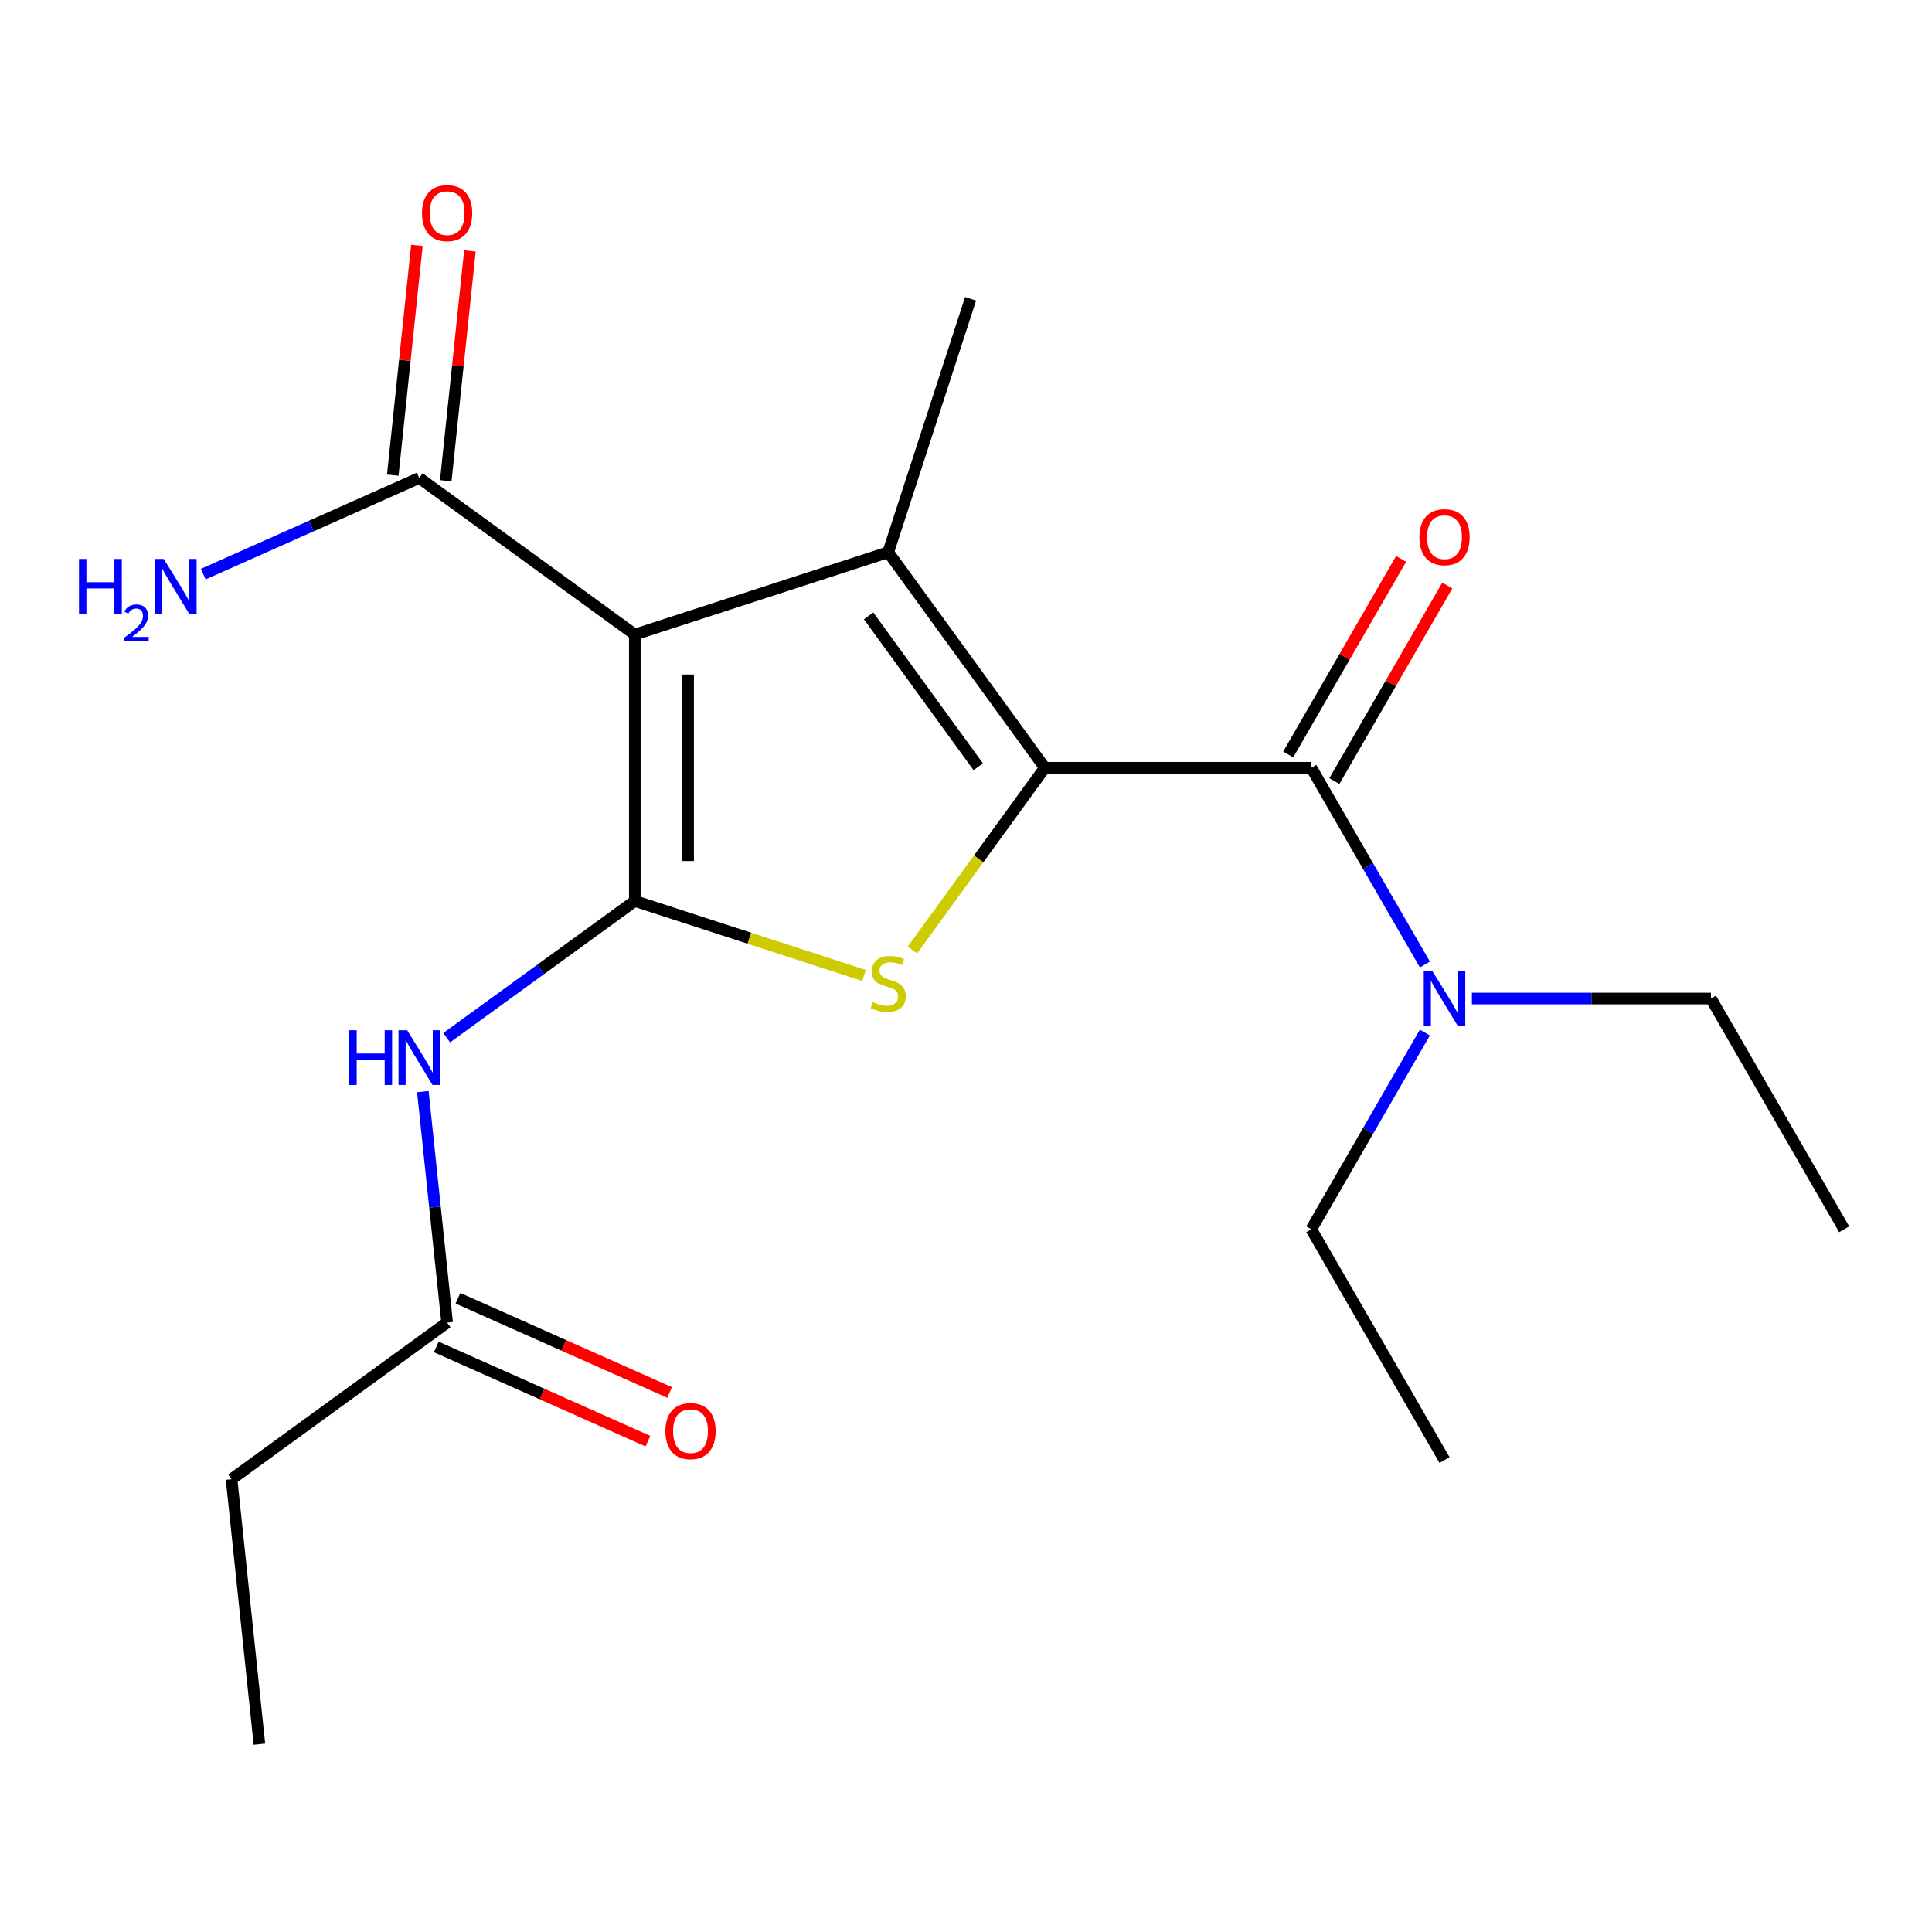 <?xml version='1.0' encoding='iso-8859-1'?>
<svg version='1.1' baseProfile='full'
              xmlns='http://www.w3.org/2000/svg'
                      xmlns:rdkit='http://www.rdkit.org/xml'
                      xmlns:xlink='http://www.w3.org/1999/xlink'
                  xml:space='preserve'
width='1000px' height='1000px' viewBox='0 0 1000 1000'>
<!-- END OF HEADER -->
<rect style='opacity:1.0;fill:#FFFFFF;stroke:none' width='1000' height='1000' x='0' y='0'> </rect>
<path class='bond-2' d='M 540.81,397.399 L 459.748,285.826' style='fill:none;fill-rule:evenodd;stroke:#000000;stroke-width:6px;stroke-linecap:butt;stroke-linejoin:miter;stroke-opacity:1' />
<path class='bond-2' d='M 506.336,396.876 L 449.593,318.774' style='fill:none;fill-rule:evenodd;stroke:#000000;stroke-width:6px;stroke-linecap:butt;stroke-linejoin:miter;stroke-opacity:1' />
<path class='bond-3' d='M 540.81,397.399 L 506.543,444.564' style='fill:none;fill-rule:evenodd;stroke:#000000;stroke-width:6px;stroke-linecap:butt;stroke-linejoin:miter;stroke-opacity:1' />
<path class='bond-3' d='M 506.543,444.564 L 472.276,491.729' style='fill:none;fill-rule:evenodd;stroke:#CCCC00;stroke-width:6px;stroke-linecap:butt;stroke-linejoin:miter;stroke-opacity:1' />
<path class='bond-4' d='M 540.81,397.399 L 678.722,397.399' style='fill:none;fill-rule:evenodd;stroke:#000000;stroke-width:6px;stroke-linecap:butt;stroke-linejoin:miter;stroke-opacity:1' />
<path class='bond-0' d='M 328.586,466.355 L 387.903,485.628' style='fill:none;fill-rule:evenodd;stroke:#000000;stroke-width:6px;stroke-linecap:butt;stroke-linejoin:miter;stroke-opacity:1' />
<path class='bond-0' d='M 387.903,485.628 L 447.22,504.901' style='fill:none;fill-rule:evenodd;stroke:#CCCC00;stroke-width:6px;stroke-linecap:butt;stroke-linejoin:miter;stroke-opacity:1' />
<path class='bond-5' d='M 328.586,466.355 L 279.893,501.732' style='fill:none;fill-rule:evenodd;stroke:#000000;stroke-width:6px;stroke-linecap:butt;stroke-linejoin:miter;stroke-opacity:1' />
<path class='bond-5' d='M 279.893,501.732 L 231.201,537.109' style='fill:none;fill-rule:evenodd;stroke:#0000FF;stroke-width:6px;stroke-linecap:butt;stroke-linejoin:miter;stroke-opacity:1' />
<path class='bond-20' d='M 328.586,466.355 L 328.586,328.443' style='fill:none;fill-rule:evenodd;stroke:#000000;stroke-width:6px;stroke-linecap:butt;stroke-linejoin:miter;stroke-opacity:1' />
<path class='bond-20' d='M 356.168,445.668 L 356.168,349.13' style='fill:none;fill-rule:evenodd;stroke:#000000;stroke-width:6px;stroke-linecap:butt;stroke-linejoin:miter;stroke-opacity:1' />
<path class='bond-1' d='M 328.586,328.443 L 459.748,285.826' style='fill:none;fill-rule:evenodd;stroke:#000000;stroke-width:6px;stroke-linecap:butt;stroke-linejoin:miter;stroke-opacity:1' />
<path class='bond-6' d='M 328.586,328.443 L 217.013,247.381' style='fill:none;fill-rule:evenodd;stroke:#000000;stroke-width:6px;stroke-linecap:butt;stroke-linejoin:miter;stroke-opacity:1' />
<path class='bond-13' d='M 459.748,285.826 L 502.365,154.664' style='fill:none;fill-rule:evenodd;stroke:#000000;stroke-width:6px;stroke-linecap:butt;stroke-linejoin:miter;stroke-opacity:1' />
<path class='bond-8' d='M 678.722,397.399 L 708.117,448.313' style='fill:none;fill-rule:evenodd;stroke:#000000;stroke-width:6px;stroke-linecap:butt;stroke-linejoin:miter;stroke-opacity:1' />
<path class='bond-8' d='M 708.117,448.313 L 737.512,499.226' style='fill:none;fill-rule:evenodd;stroke:#0000FF;stroke-width:6px;stroke-linecap:butt;stroke-linejoin:miter;stroke-opacity:1' />
<path class='bond-9' d='M 690.665,404.295 L 719.887,353.681' style='fill:none;fill-rule:evenodd;stroke:#000000;stroke-width:6px;stroke-linecap:butt;stroke-linejoin:miter;stroke-opacity:1' />
<path class='bond-9' d='M 719.887,353.681 L 749.109,303.067' style='fill:none;fill-rule:evenodd;stroke:#FF0000;stroke-width:6px;stroke-linecap:butt;stroke-linejoin:miter;stroke-opacity:1' />
<path class='bond-9' d='M 666.778,390.503 L 696,339.89' style='fill:none;fill-rule:evenodd;stroke:#000000;stroke-width:6px;stroke-linecap:butt;stroke-linejoin:miter;stroke-opacity:1' />
<path class='bond-9' d='M 696,339.89 L 725.222,289.276' style='fill:none;fill-rule:evenodd;stroke:#FF0000;stroke-width:6px;stroke-linecap:butt;stroke-linejoin:miter;stroke-opacity:1' />
<path class='bond-7' d='M 218.864,565.025 L 225.146,624.799' style='fill:none;fill-rule:evenodd;stroke:#0000FF;stroke-width:6px;stroke-linecap:butt;stroke-linejoin:miter;stroke-opacity:1' />
<path class='bond-7' d='M 225.146,624.799 L 231.429,684.574' style='fill:none;fill-rule:evenodd;stroke:#000000;stroke-width:6px;stroke-linecap:butt;stroke-linejoin:miter;stroke-opacity:1' />
<path class='bond-10' d='M 230.729,248.822 L 236.98,189.348' style='fill:none;fill-rule:evenodd;stroke:#000000;stroke-width:6px;stroke-linecap:butt;stroke-linejoin:miter;stroke-opacity:1' />
<path class='bond-10' d='M 236.98,189.348 L 243.231,129.874' style='fill:none;fill-rule:evenodd;stroke:#FF0000;stroke-width:6px;stroke-linecap:butt;stroke-linejoin:miter;stroke-opacity:1' />
<path class='bond-10' d='M 203.297,245.939 L 209.548,186.465' style='fill:none;fill-rule:evenodd;stroke:#000000;stroke-width:6px;stroke-linecap:butt;stroke-linejoin:miter;stroke-opacity:1' />
<path class='bond-10' d='M 209.548,186.465 L 215.799,126.991' style='fill:none;fill-rule:evenodd;stroke:#FF0000;stroke-width:6px;stroke-linecap:butt;stroke-linejoin:miter;stroke-opacity:1' />
<path class='bond-12' d='M 217.013,247.381 L 161.113,272.269' style='fill:none;fill-rule:evenodd;stroke:#000000;stroke-width:6px;stroke-linecap:butt;stroke-linejoin:miter;stroke-opacity:1' />
<path class='bond-12' d='M 161.113,272.269 L 105.212,297.158' style='fill:none;fill-rule:evenodd;stroke:#0000FF;stroke-width:6px;stroke-linecap:butt;stroke-linejoin:miter;stroke-opacity:1' />
<path class='bond-11' d='M 225.819,697.172 L 280.59,721.558' style='fill:none;fill-rule:evenodd;stroke:#000000;stroke-width:6px;stroke-linecap:butt;stroke-linejoin:miter;stroke-opacity:1' />
<path class='bond-11' d='M 280.59,721.558 L 335.36,745.943' style='fill:none;fill-rule:evenodd;stroke:#FF0000;stroke-width:6px;stroke-linecap:butt;stroke-linejoin:miter;stroke-opacity:1' />
<path class='bond-11' d='M 237.038,671.975 L 291.808,696.36' style='fill:none;fill-rule:evenodd;stroke:#000000;stroke-width:6px;stroke-linecap:butt;stroke-linejoin:miter;stroke-opacity:1' />
<path class='bond-11' d='M 291.808,696.36 L 346.579,720.745' style='fill:none;fill-rule:evenodd;stroke:#FF0000;stroke-width:6px;stroke-linecap:butt;stroke-linejoin:miter;stroke-opacity:1' />
<path class='bond-14' d='M 231.429,684.574 L 119.856,765.636' style='fill:none;fill-rule:evenodd;stroke:#000000;stroke-width:6px;stroke-linecap:butt;stroke-linejoin:miter;stroke-opacity:1' />
<path class='bond-15' d='M 761.866,516.834 L 823.728,516.834' style='fill:none;fill-rule:evenodd;stroke:#0000FF;stroke-width:6px;stroke-linecap:butt;stroke-linejoin:miter;stroke-opacity:1' />
<path class='bond-15' d='M 823.728,516.834 L 885.59,516.834' style='fill:none;fill-rule:evenodd;stroke:#000000;stroke-width:6px;stroke-linecap:butt;stroke-linejoin:miter;stroke-opacity:1' />
<path class='bond-16' d='M 737.512,534.442 L 708.117,585.355' style='fill:none;fill-rule:evenodd;stroke:#0000FF;stroke-width:6px;stroke-linecap:butt;stroke-linejoin:miter;stroke-opacity:1' />
<path class='bond-16' d='M 708.117,585.355 L 678.722,636.269' style='fill:none;fill-rule:evenodd;stroke:#000000;stroke-width:6px;stroke-linecap:butt;stroke-linejoin:miter;stroke-opacity:1' />
<path class='bond-17' d='M 119.856,765.636 L 134.271,902.792' style='fill:none;fill-rule:evenodd;stroke:#000000;stroke-width:6px;stroke-linecap:butt;stroke-linejoin:miter;stroke-opacity:1' />
<path class='bond-19' d='M 885.59,516.834 L 954.545,636.269' style='fill:none;fill-rule:evenodd;stroke:#000000;stroke-width:6px;stroke-linecap:butt;stroke-linejoin:miter;stroke-opacity:1' />
<path class='bond-18' d='M 678.722,636.269 L 747.678,755.704' style='fill:none;fill-rule:evenodd;stroke:#000000;stroke-width:6px;stroke-linecap:butt;stroke-linejoin:miter;stroke-opacity:1' />
<path  class='atom-4' d='M 451.748 518.692
Q 452.068 518.812, 453.388 519.372
Q 454.708 519.932, 456.148 520.292
Q 457.628 520.612, 459.068 520.612
Q 461.748 520.612, 463.308 519.332
Q 464.868 518.012, 464.868 515.732
Q 464.868 514.172, 464.068 513.212
Q 463.308 512.252, 462.108 511.732
Q 460.908 511.212, 458.908 510.612
Q 456.388 509.852, 454.868 509.132
Q 453.388 508.412, 452.308 506.892
Q 451.268 505.372, 451.268 502.812
Q 451.268 499.252, 453.668 497.052
Q 456.108 494.852, 460.908 494.852
Q 464.188 494.852, 467.908 496.412
L 466.988 499.492
Q 463.588 498.092, 461.028 498.092
Q 458.268 498.092, 456.748 499.252
Q 455.228 500.372, 455.268 502.332
Q 455.268 503.852, 456.028 504.772
Q 456.828 505.692, 457.948 506.212
Q 459.108 506.732, 461.028 507.332
Q 463.588 508.132, 465.108 508.932
Q 466.628 509.732, 467.708 511.372
Q 468.828 512.972, 468.828 515.732
Q 468.828 519.652, 466.188 521.772
Q 463.588 523.852, 459.228 523.852
Q 456.708 523.852, 454.788 523.292
Q 452.908 522.772, 450.668 521.852
L 451.748 518.692
' fill='#CCCC00'/>
<path  class='atom-6' d='M 180.793 533.257
L 184.633 533.257
L 184.633 545.297
L 199.113 545.297
L 199.113 533.257
L 202.953 533.257
L 202.953 561.577
L 199.113 561.577
L 199.113 548.497
L 184.633 548.497
L 184.633 561.577
L 180.793 561.577
L 180.793 533.257
' fill='#0000FF'/>
<path  class='atom-6' d='M 210.753 533.257
L 220.033 548.257
Q 220.953 549.737, 222.433 552.417
Q 223.913 555.097, 223.993 555.257
L 223.993 533.257
L 227.753 533.257
L 227.753 561.577
L 223.873 561.577
L 213.913 545.177
Q 212.753 543.257, 211.513 541.057
Q 210.313 538.857, 209.953 538.177
L 209.953 561.577
L 206.273 561.577
L 206.273 533.257
L 210.753 533.257
' fill='#0000FF'/>
<path  class='atom-9' d='M 741.418 502.674
L 750.698 517.674
Q 751.618 519.154, 753.098 521.834
Q 754.578 524.514, 754.658 524.674
L 754.658 502.674
L 758.418 502.674
L 758.418 530.994
L 754.538 530.994
L 744.578 514.594
Q 743.418 512.674, 742.178 510.474
Q 740.978 508.274, 740.618 507.594
L 740.618 530.994
L 736.938 530.994
L 736.938 502.674
L 741.418 502.674
' fill='#0000FF'/>
<path  class='atom-10' d='M 734.678 278.044
Q 734.678 271.244, 738.038 267.444
Q 741.398 263.644, 747.678 263.644
Q 753.958 263.644, 757.318 267.444
Q 760.678 271.244, 760.678 278.044
Q 760.678 284.924, 757.278 288.844
Q 753.878 292.724, 747.678 292.724
Q 741.438 292.724, 738.038 288.844
Q 734.678 284.964, 734.678 278.044
M 747.678 289.524
Q 751.998 289.524, 754.318 286.644
Q 756.678 283.724, 756.678 278.044
Q 756.678 272.484, 754.318 269.684
Q 751.998 266.844, 747.678 266.844
Q 743.358 266.844, 740.998 269.644
Q 738.678 272.444, 738.678 278.044
Q 738.678 283.764, 740.998 286.644
Q 743.358 289.524, 747.678 289.524
' fill='#FF0000'/>
<path  class='atom-11' d='M 218.429 110.304
Q 218.429 103.504, 221.789 99.704
Q 225.149 95.904, 231.429 95.904
Q 237.709 95.904, 241.069 99.704
Q 244.429 103.504, 244.429 110.304
Q 244.429 117.184, 241.029 121.104
Q 237.629 124.984, 231.429 124.984
Q 225.189 124.984, 221.789 121.104
Q 218.429 117.224, 218.429 110.304
M 231.429 121.784
Q 235.749 121.784, 238.069 118.904
Q 240.429 115.984, 240.429 110.304
Q 240.429 104.744, 238.069 101.944
Q 235.749 99.104, 231.429 99.104
Q 227.109 99.104, 224.749 101.904
Q 222.429 104.704, 222.429 110.304
Q 222.429 116.024, 224.749 118.904
Q 227.109 121.784, 231.429 121.784
' fill='#FF0000'/>
<path  class='atom-12' d='M 344.417 740.747
Q 344.417 733.947, 347.777 730.147
Q 351.137 726.347, 357.417 726.347
Q 363.697 726.347, 367.057 730.147
Q 370.417 733.947, 370.417 740.747
Q 370.417 747.627, 367.017 751.547
Q 363.617 755.427, 357.417 755.427
Q 351.177 755.427, 347.777 751.547
Q 344.417 747.667, 344.417 740.747
M 357.417 752.227
Q 361.737 752.227, 364.057 749.347
Q 366.417 746.427, 366.417 740.747
Q 366.417 735.187, 364.057 732.387
Q 361.737 729.547, 357.417 729.547
Q 353.097 729.547, 350.737 732.347
Q 348.417 735.147, 348.417 740.747
Q 348.417 746.467, 350.737 749.347
Q 353.097 752.227, 357.417 752.227
' fill='#FF0000'/>
<path  class='atom-13' d='M 40.892 289.314
L 44.732 289.314
L 44.732 301.354
L 59.212 301.354
L 59.212 289.314
L 63.052 289.314
L 63.052 317.634
L 59.212 317.634
L 59.212 304.554
L 44.732 304.554
L 44.732 317.634
L 40.892 317.634
L 40.892 289.314
' fill='#0000FF'/>
<path  class='atom-13' d='M 64.424 316.641
Q 65.111 314.872, 66.748 313.895
Q 68.384 312.892, 70.655 312.892
Q 73.48 312.892, 75.064 314.423
Q 76.648 315.954, 76.648 318.674
Q 76.648 321.446, 74.588 324.033
Q 72.556 326.62, 68.332 329.682
L 76.964 329.682
L 76.964 331.794
L 64.372 331.794
L 64.372 330.026
Q 67.856 327.544, 69.916 325.696
Q 72.001 323.848, 73.004 322.185
Q 74.008 320.522, 74.008 318.806
Q 74.008 317.01, 73.11 316.007
Q 72.212 315.004, 70.655 315.004
Q 69.15 315.004, 68.147 315.611
Q 67.144 316.218, 66.431 317.565
L 64.424 316.641
' fill='#0000FF'/>
<path  class='atom-13' d='M 84.764 289.314
L 94.044 304.314
Q 94.964 305.794, 96.444 308.474
Q 97.924 311.154, 98.004 311.314
L 98.004 289.314
L 101.764 289.314
L 101.764 317.634
L 97.884 317.634
L 87.924 301.234
Q 86.764 299.314, 85.524 297.114
Q 84.324 294.914, 83.964 294.234
L 83.964 317.634
L 80.284 317.634
L 80.284 289.314
L 84.764 289.314
' fill='#0000FF'/>
</svg>
